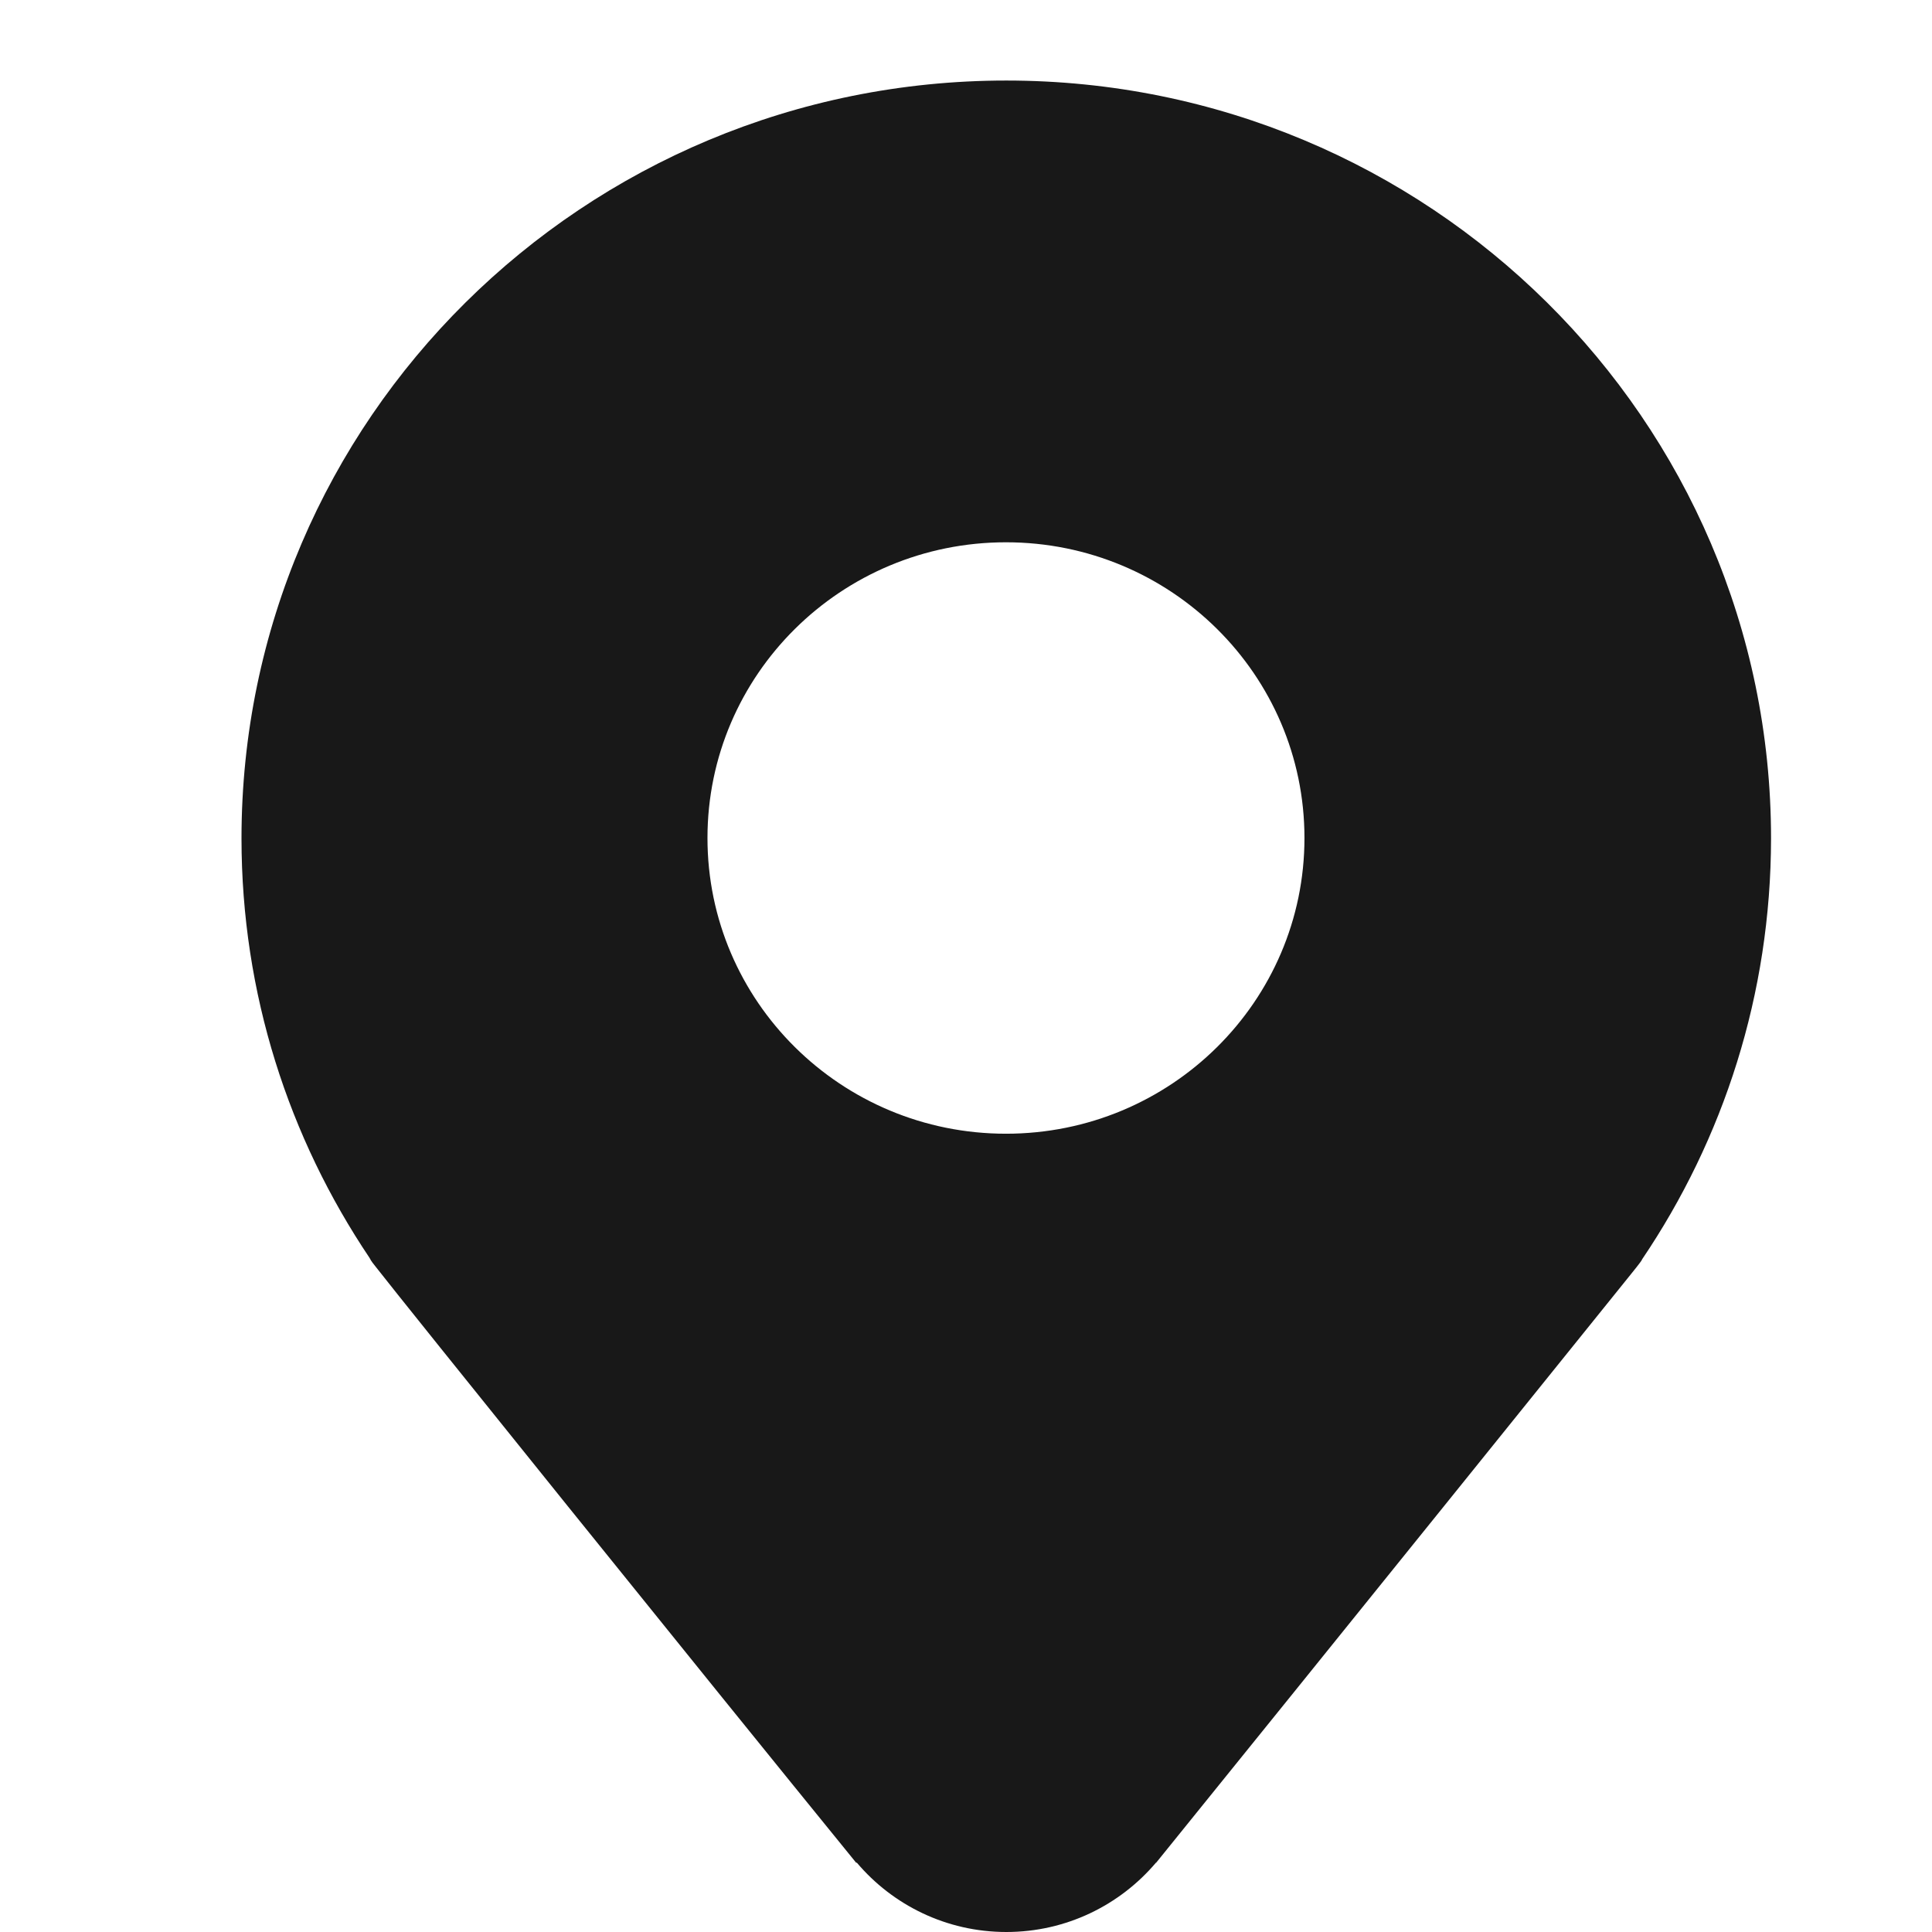 <svg width="16" height="16" viewBox="0 0 16 16" fill="none" xmlns="http://www.w3.org/2000/svg">
<path fill-rule="evenodd" clip-rule="evenodd" d="M13.599 10.431C13.585 10.457 13.523 10.531 13.502 10.558C13.342 10.757 10.864 13.833 9.575 15.426H9.573C9.276 15.776 8.832 16 8.334 16C7.837 16 7.392 15.776 7.096 15.426H7.09C5.812 13.856 3.336 10.78 3.114 10.494C3.095 10.47 3.073 10.444 3.061 10.418C2.392 9.423 2 8.229 2 6.943C2 3.477 4.836 0.667 8.334 0.667C11.831 0.667 14.667 3.477 14.667 6.943C14.666 8.234 14.273 9.433 13.598 10.431L13.599 10.431ZM8.331 4.491C6.966 4.491 5.859 5.588 5.859 6.94C5.859 8.293 6.966 9.389 8.331 9.389C9.696 9.389 10.803 8.293 10.803 6.94C10.803 5.588 9.696 4.491 8.331 4.491Z" fill="#181818"/>
</svg>
